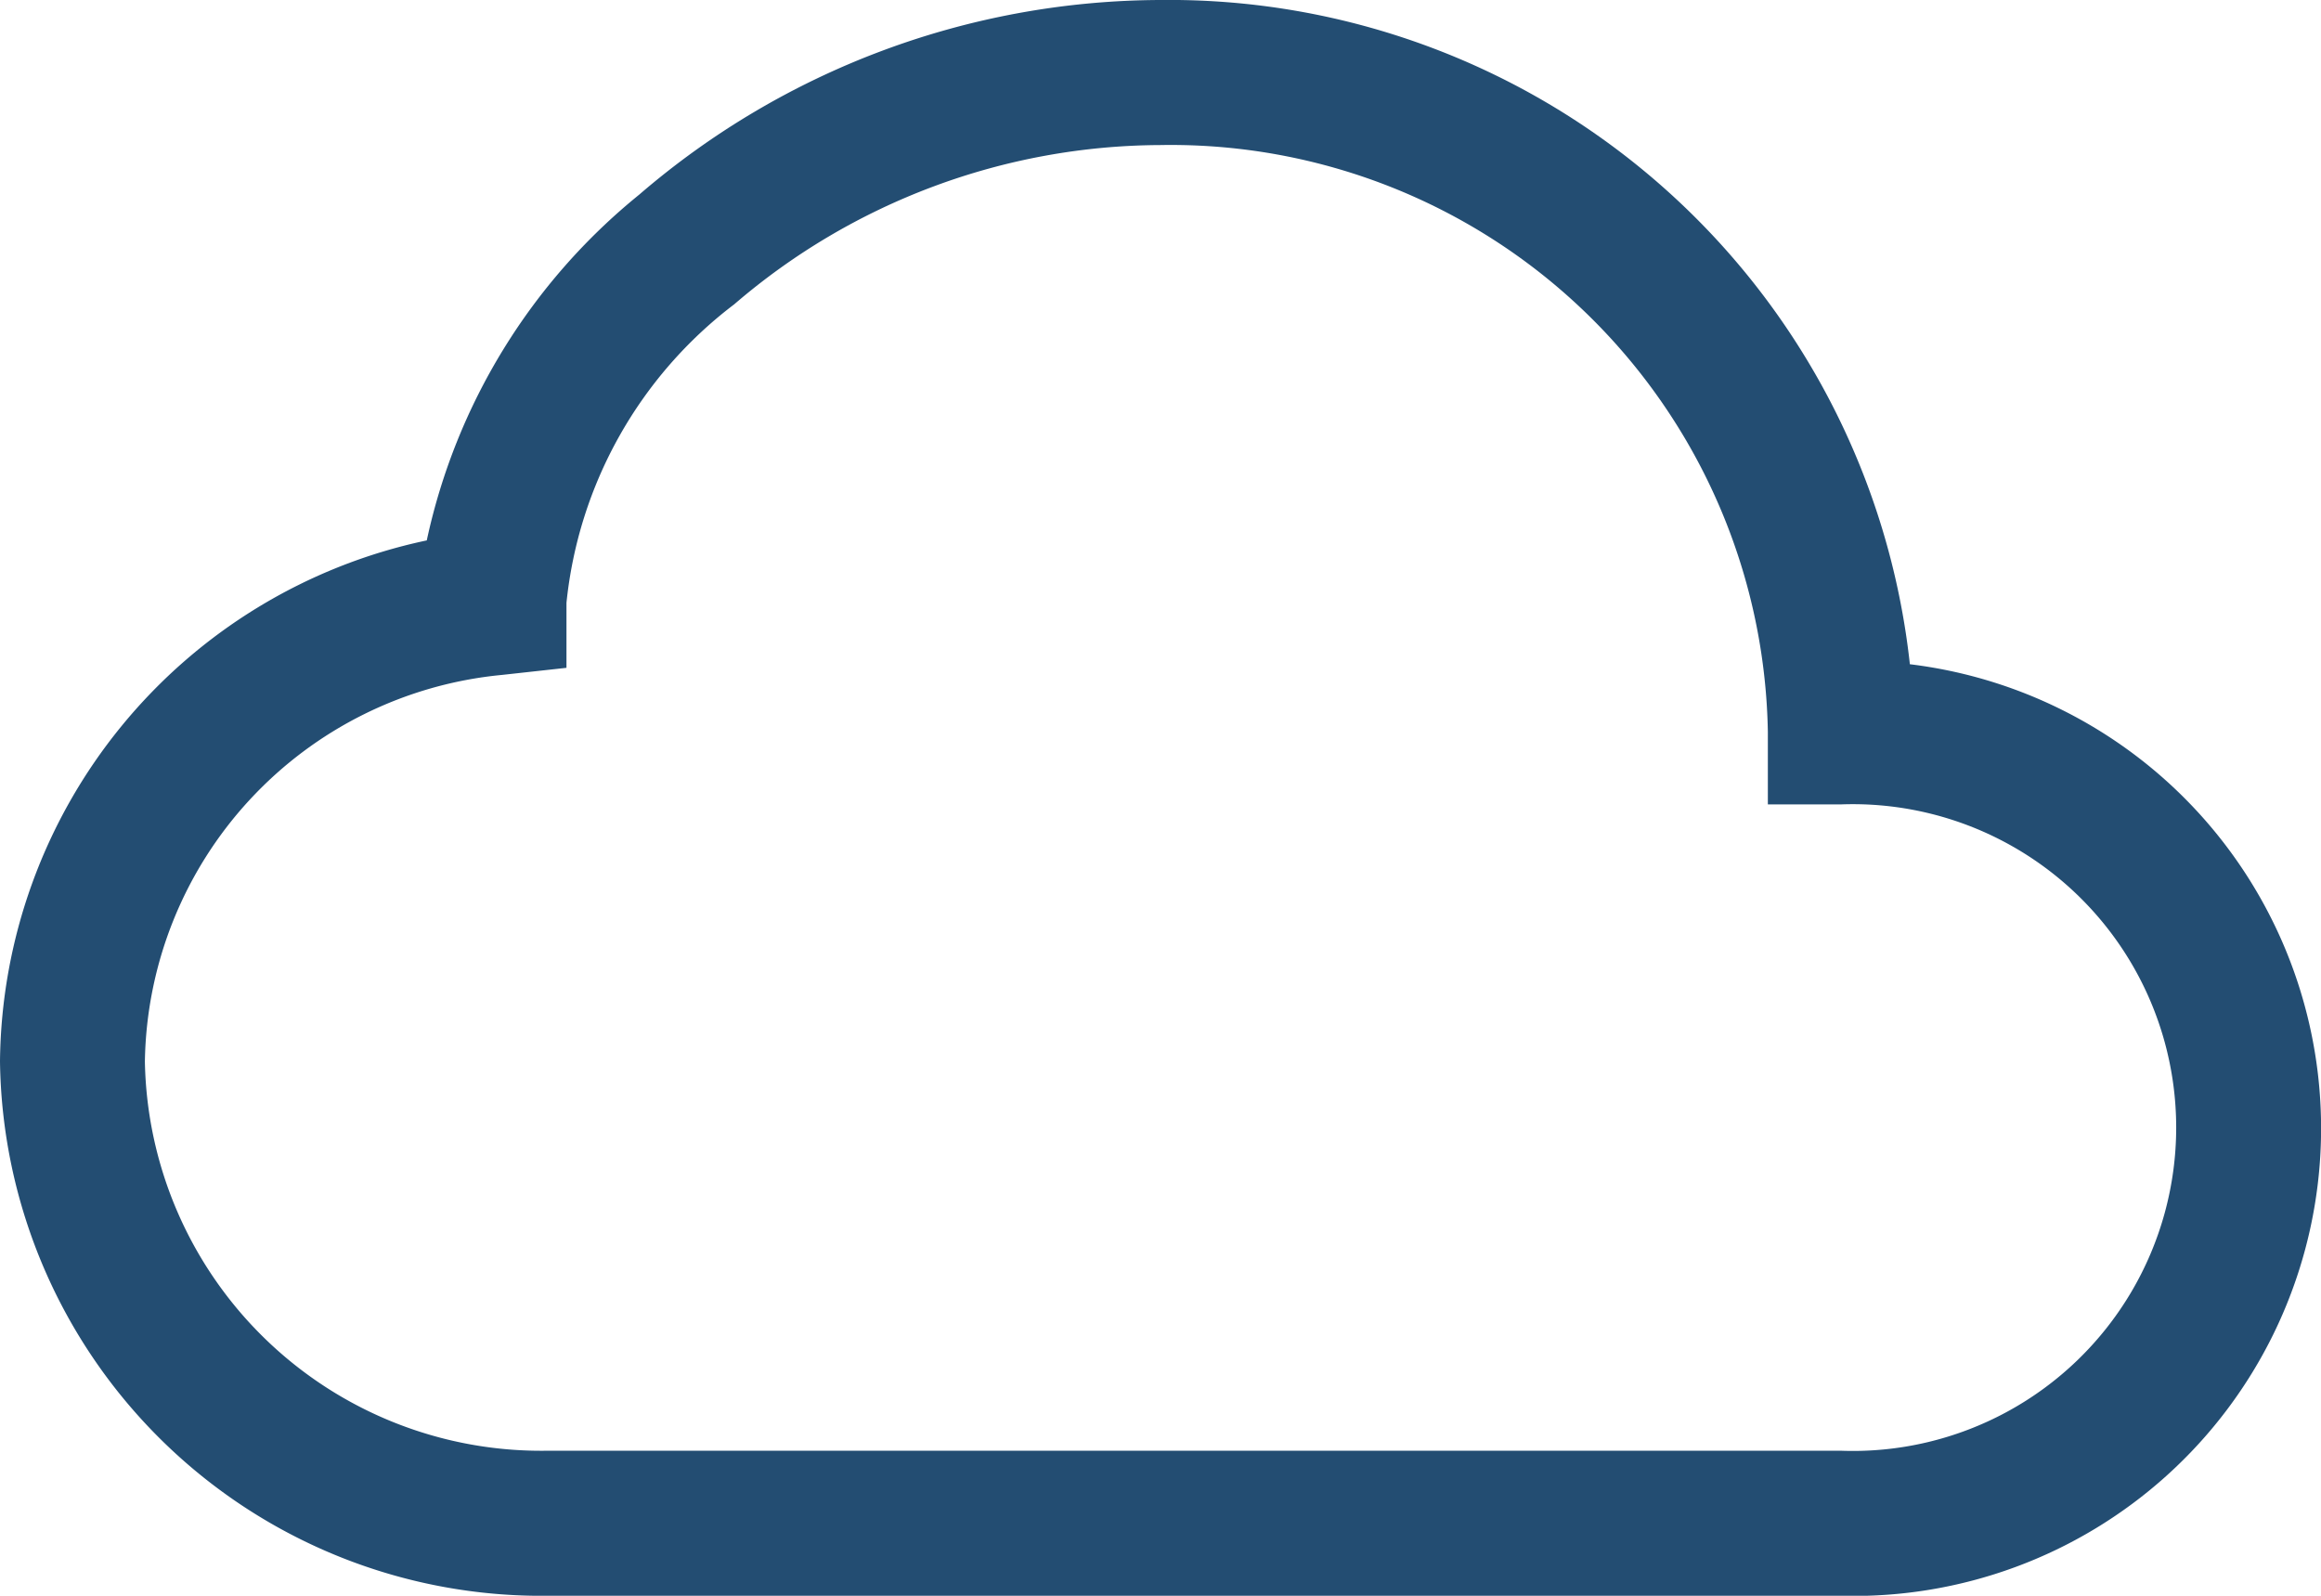 <svg id="arrow" xmlns="http://www.w3.org/2000/svg" width="29.091" height="20" viewBox="0 0 29.091 20">
  <path id="cloud" d="M8.011,4.44A10.055,10.055,0,0,1,14.545,2a9.339,9.339,0,0,1,9.393,8.325A5.86,5.86,0,0,1,23.067,22H6.875A6.787,6.787,0,0,1,0,15.305,6.74,6.74,0,0,1,5.349,8.773,7.646,7.646,0,0,1,8.011,4.44ZM9.2,5.816A5.384,5.384,0,0,0,7.1,9.555v.815l-.809.089a4.944,4.944,0,0,0-4.475,4.847,4.968,4.968,0,0,0,5.056,4.876H23.067a4.053,4.053,0,1,0,0-8.1h-.909v-.909a7.484,7.484,0,0,0-7.613-7.355,8.236,8.236,0,0,0-5.347,2Z" transform="translate(0 -2)" fill="#234d72"/>
</svg>

